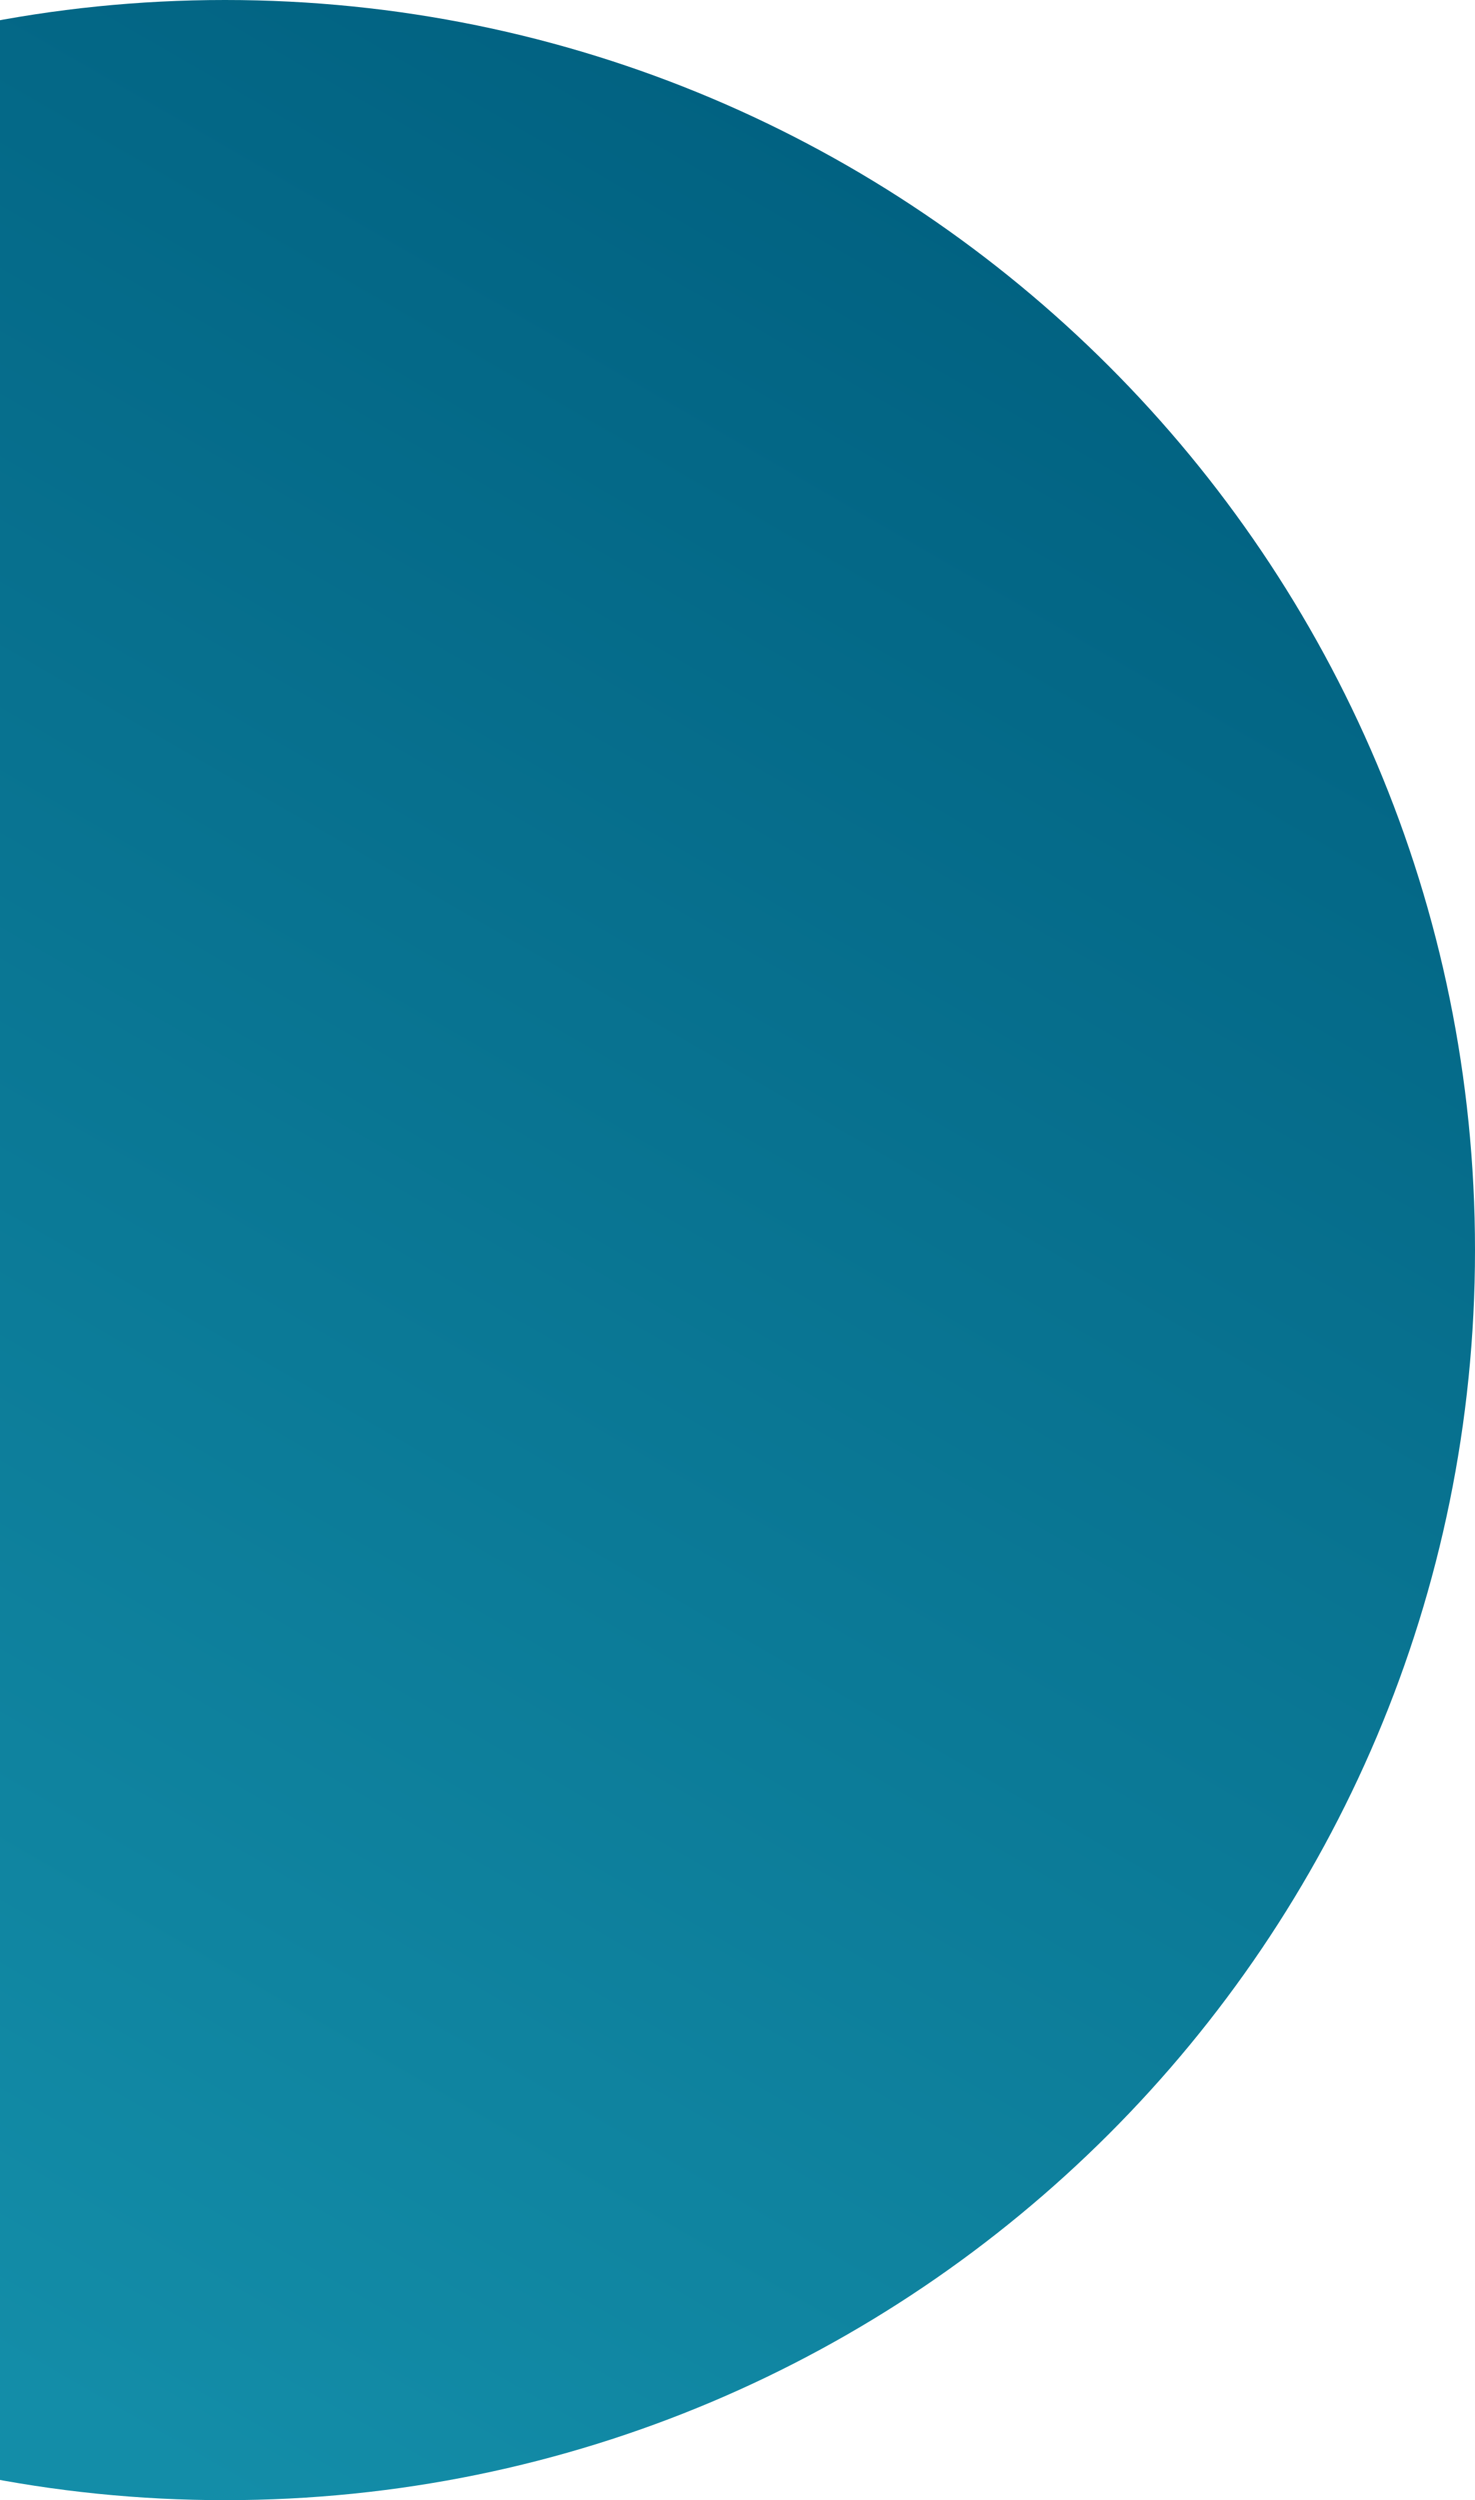 <svg width="236" height="400" viewBox="0 0 236 400" fill="none" xmlns="http://www.w3.org/2000/svg">
<path d="M36 400C146.457 400 236 310.457 236 200C236 89.543 146.457 0 36 0C-74.457 0 -164 89.543 -164 200C-164 310.457 -74.457 400 36 400Z" fill="url(#paint0_linear_752_63)"/>
<defs>
<linearGradient id="paint0_linear_752_63" x1="236" y1="53.6" x2="36" y2="400" gradientUnits="userSpaceOnUse">
<stop stop-color="#005F7F"/>
<stop offset="1" stop-color="#138DA8"/>
</linearGradient>
</defs>
</svg>

